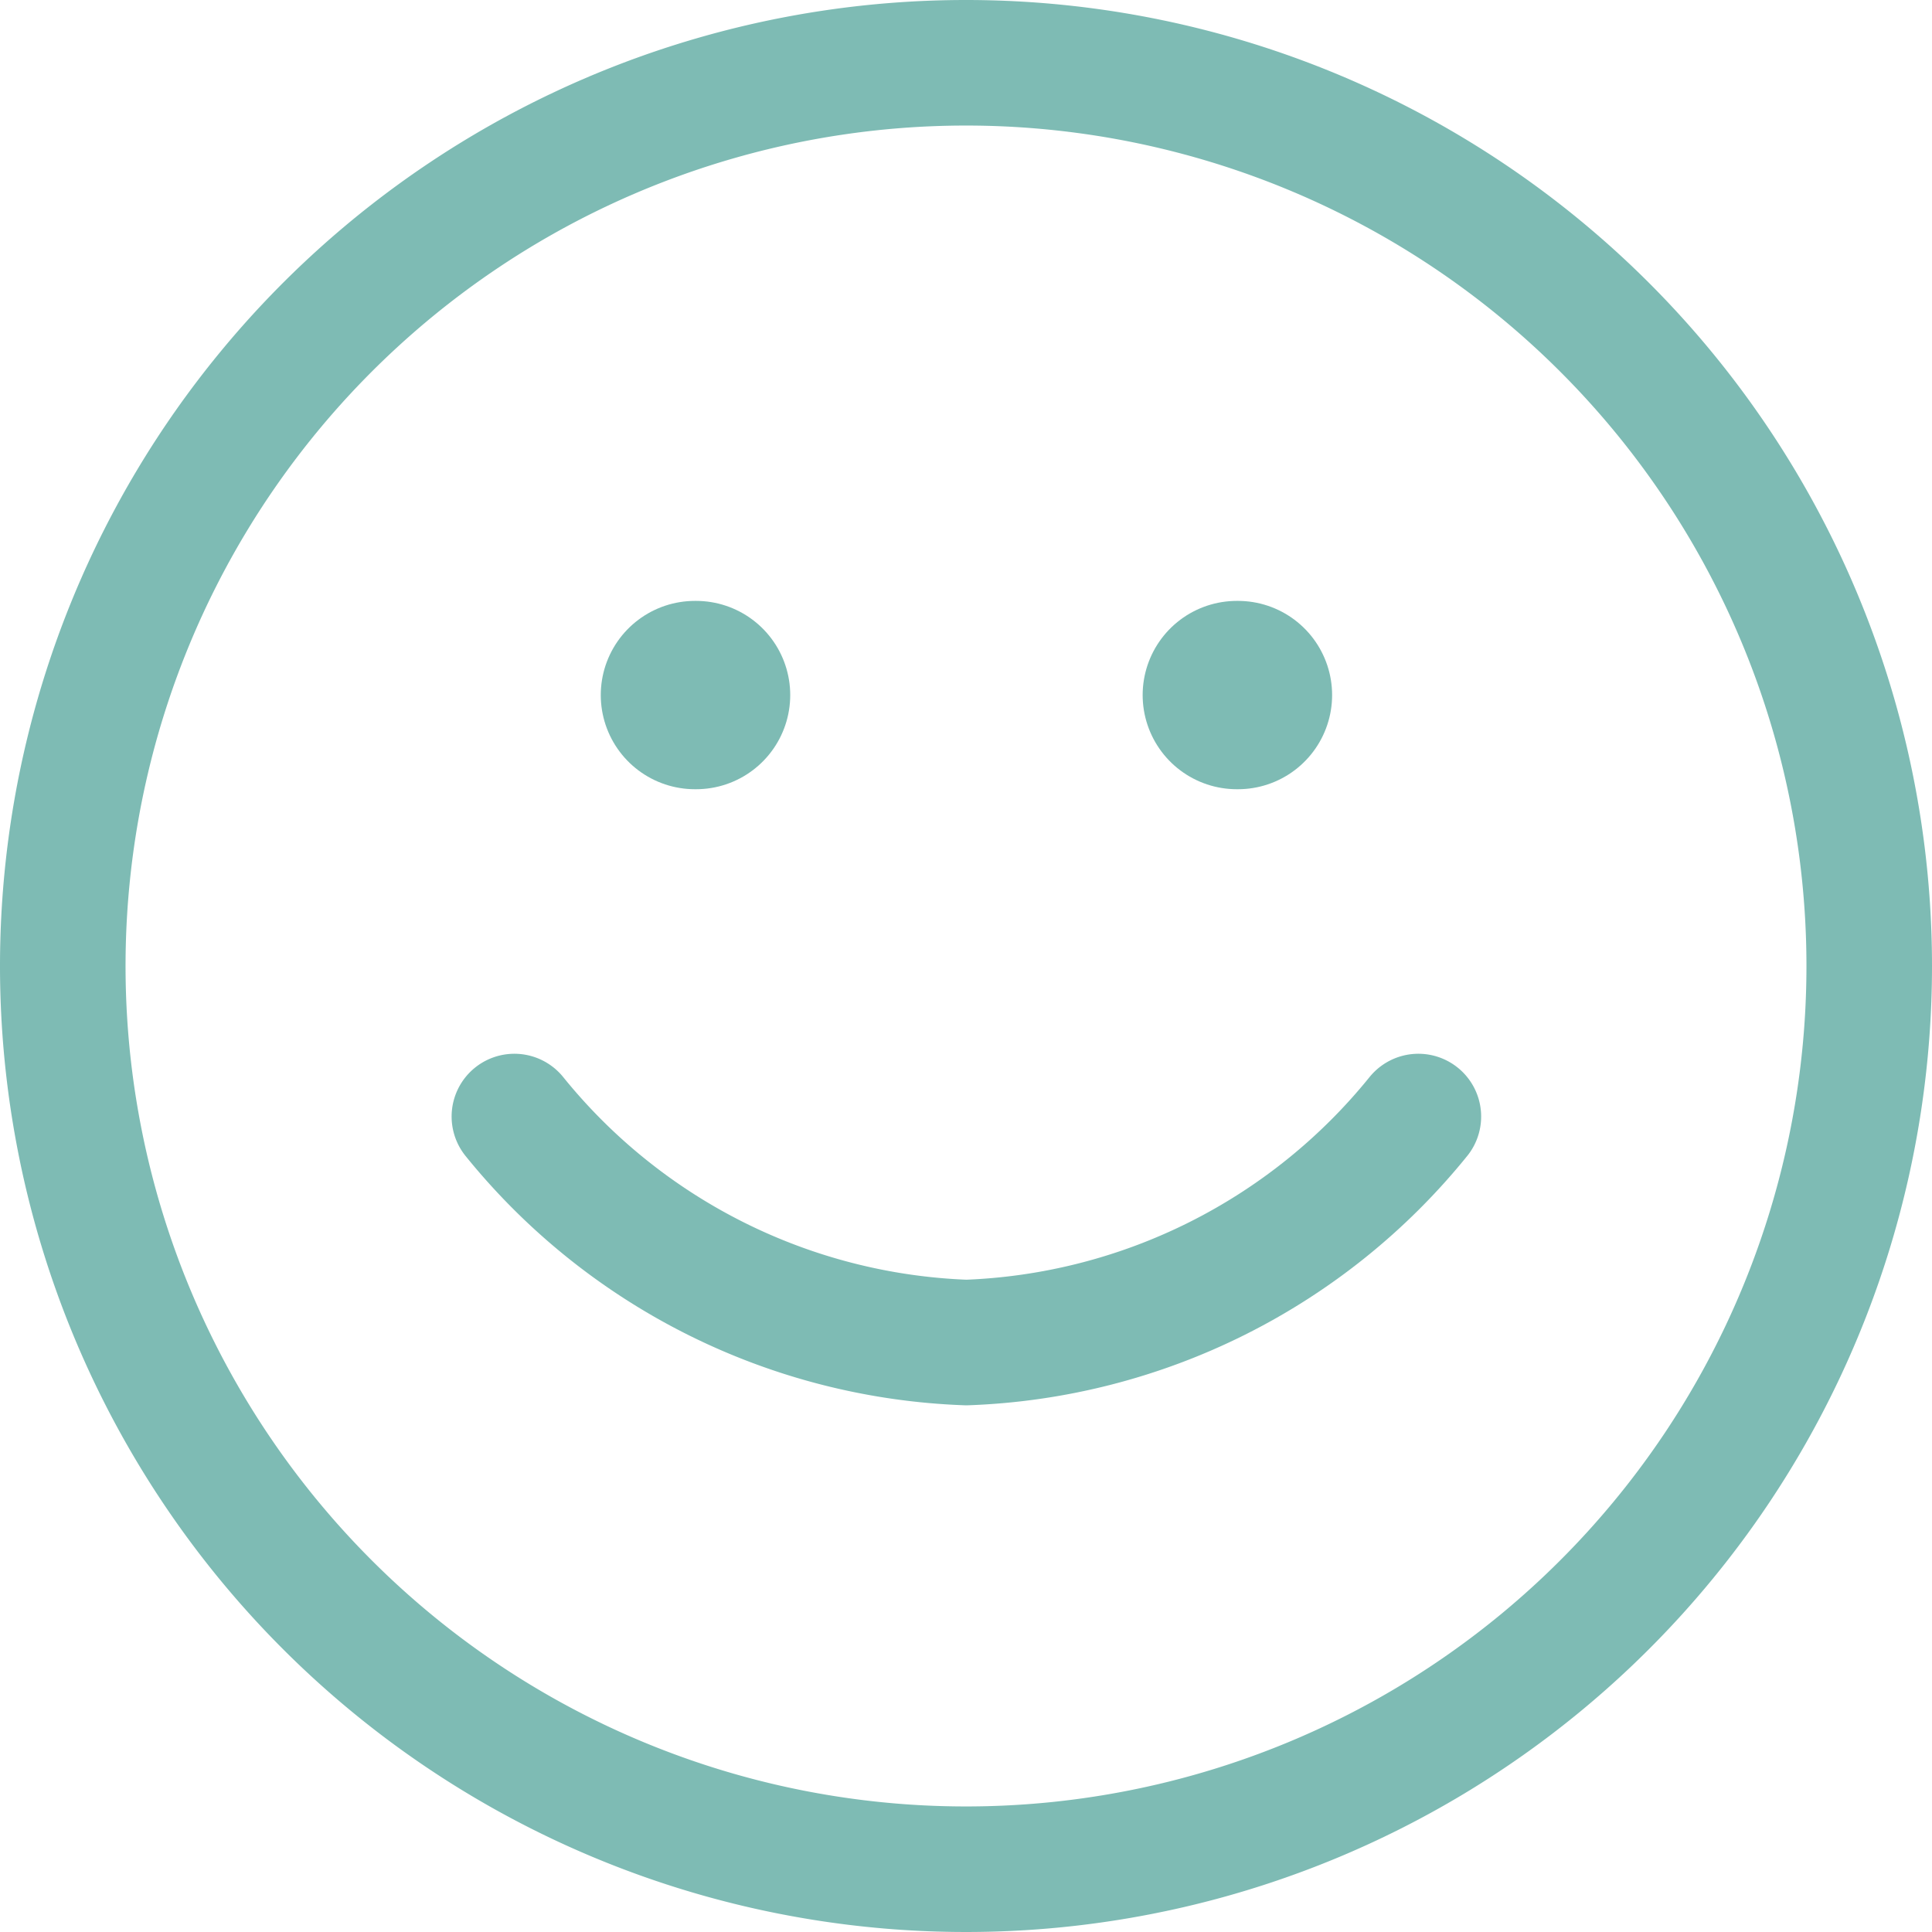 <svg xmlns="http://www.w3.org/2000/svg" width="15.388" height="15.388" viewBox="0 0 15.388 15.388">
  <g id="Icon_feather-smile" data-name="Icon feather-smile" transform="translate(-2.5 -2.5)" opacity="0.504">
    <path id="Path_9" data-name="Path 9" d="M17.388,10.194A7.194,7.194,0,1,1,10.194,3,7.194,7.194,0,0,1,17.388,10.194Z" transform="translate(0 0)" fill="none" stroke="#00796b" stroke-linecap="round" stroke-linejoin="round" stroke-width="1"/>
    <path id="Path_10" data-name="Path 10" d="M12,21a4.855,4.855,0,0,0,3.6,1.8,4.855,4.855,0,0,0,3.6-1.8" transform="translate(-5.403 -9.607)" fill="none" stroke="#00796b" stroke-linecap="round" stroke-linejoin="round" stroke-width="1"/>
    <path id="Path_11" data-name="Path 11" d="M13.5,13.5h.009" transform="translate(-5.465 -5.464)" fill="none" stroke="#00796b" stroke-linecap="round" stroke-linejoin="round" stroke-width="1.5"/>
    <path id="Path_12" data-name="Path 12" d="M22.5,13.5h.009" transform="translate(-10.149 -5.464)" fill="none" stroke="#00796b" stroke-linecap="round" stroke-linejoin="round" stroke-width="1.5"/>
  </g>
</svg>
